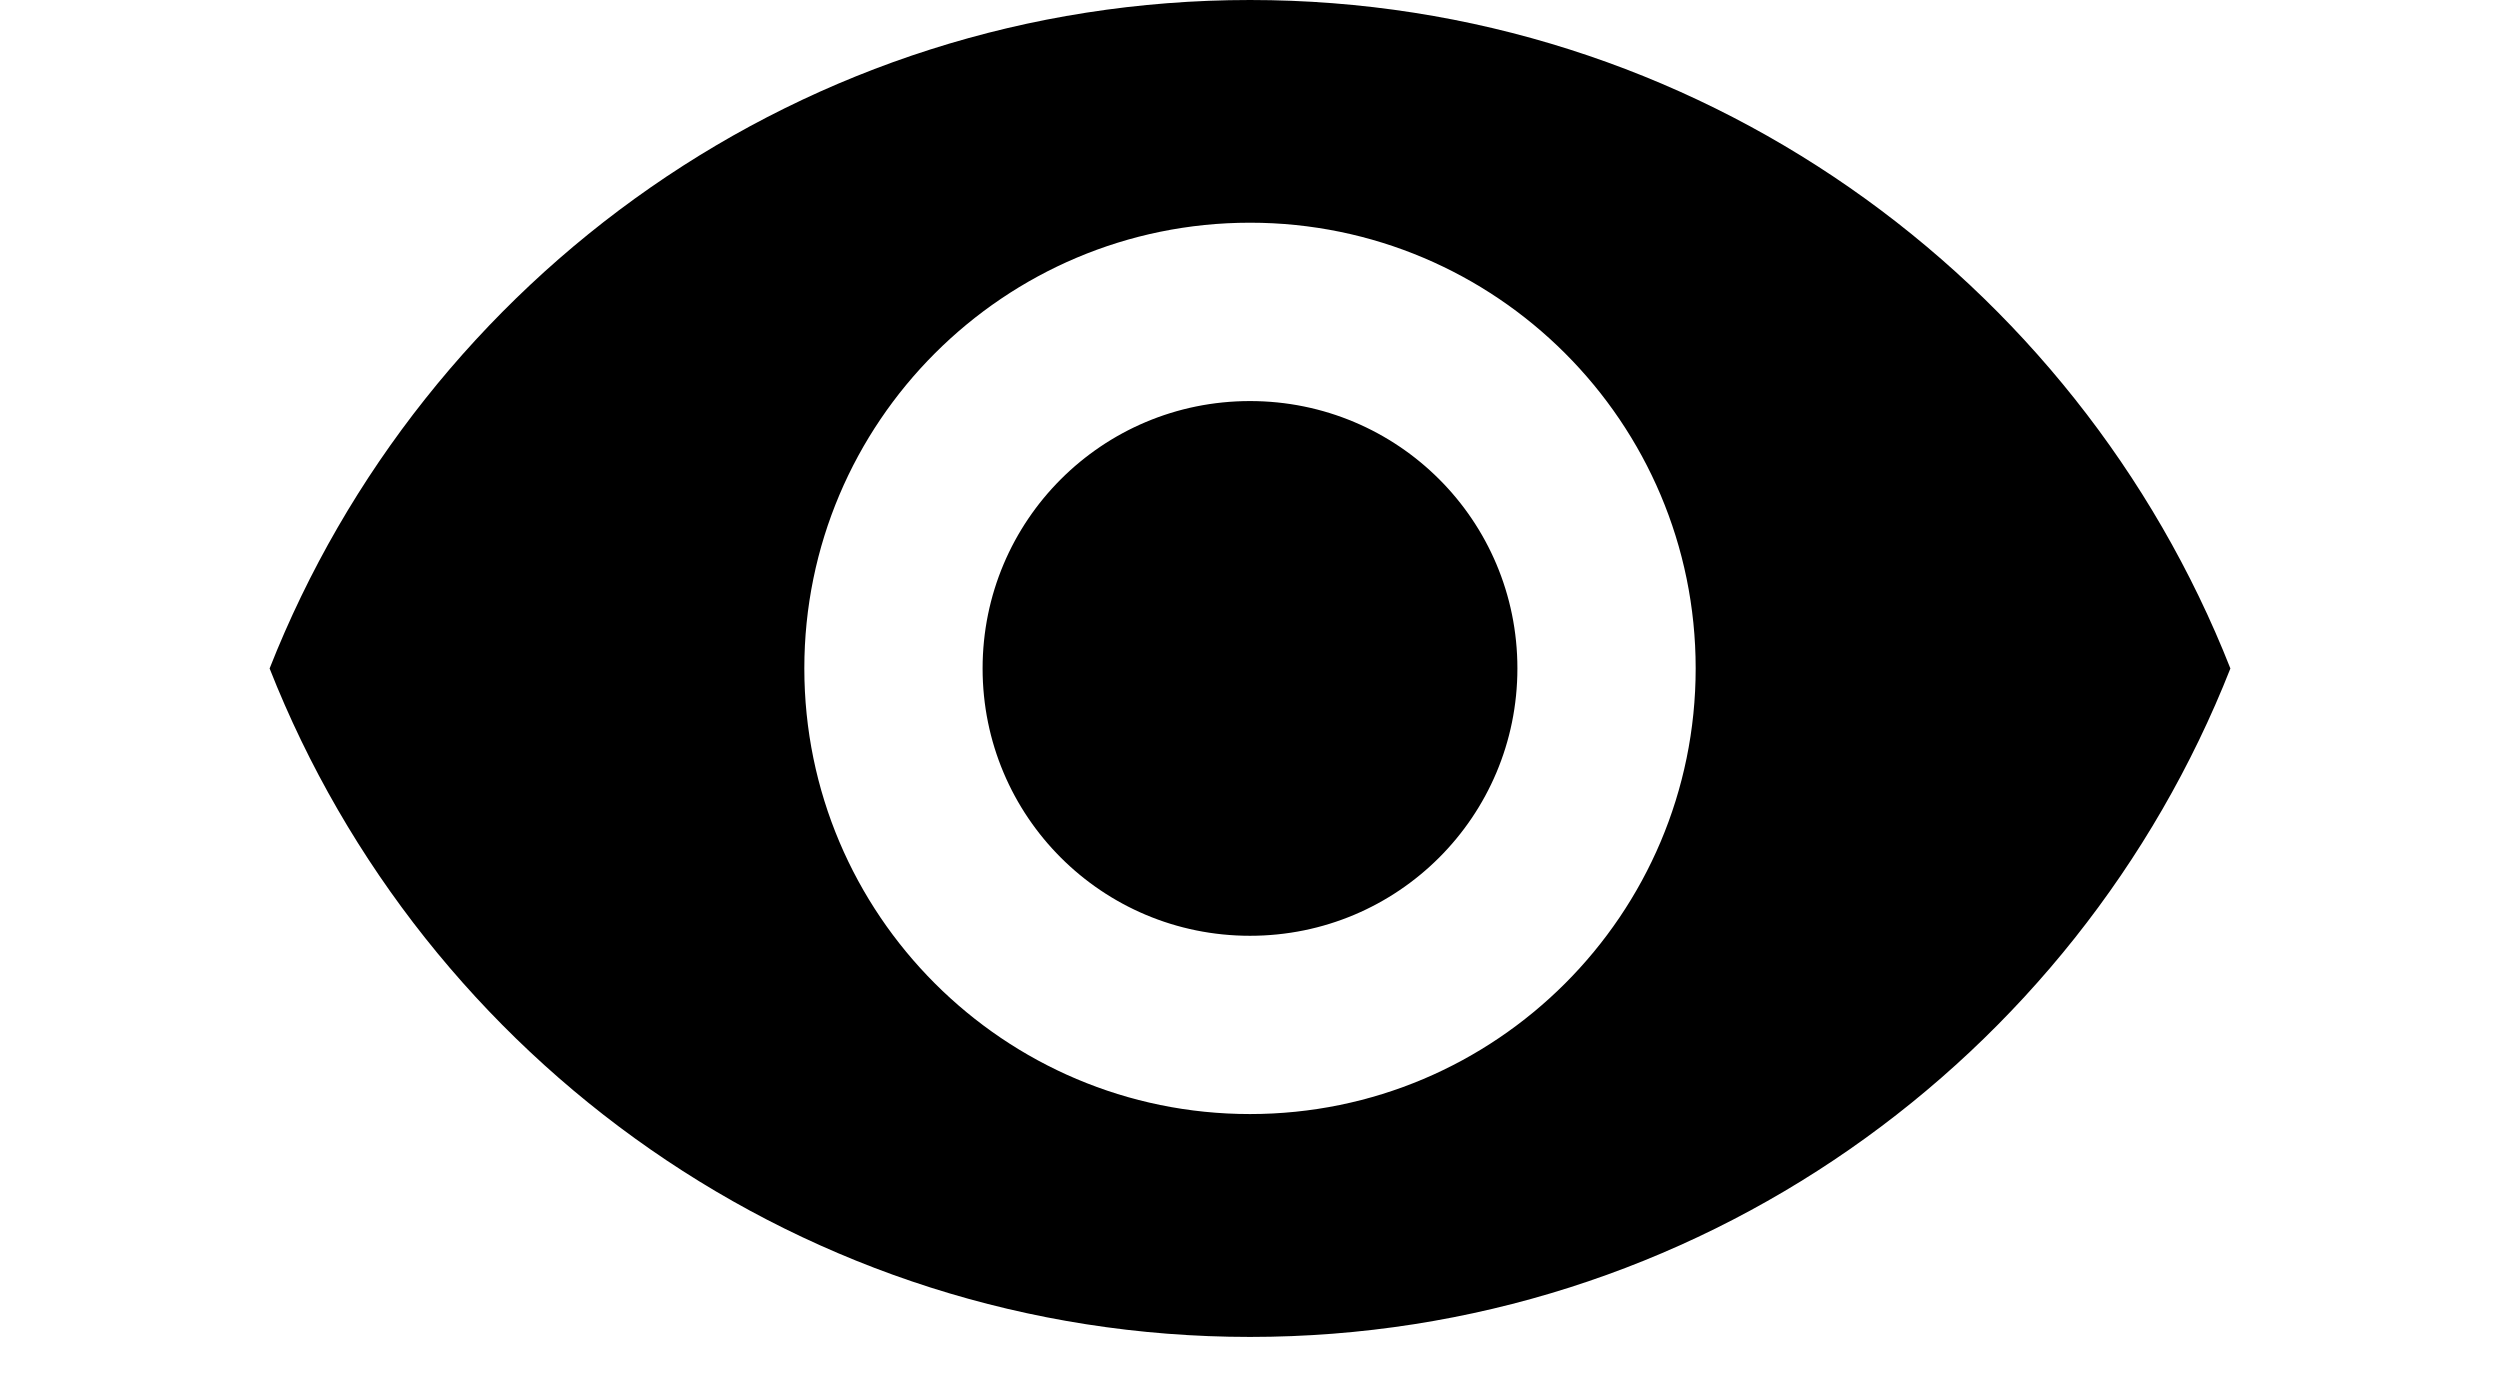<svg width="18" height="10" viewBox="0 0 24 17" fill="none" xmlns="http://www.w3.org/2000/svg"><path d="M12 0C6.545.0 1.887 3.393.0 8.182 1.887 12.971 6.545 16.364 12 16.364c5.455.0 10.113-3.393 12-8.182C22.113 3.393 17.454.0 12 0zm0 13.636c-3.011.0-5.455-2.444-5.455-5.455.0-3.011 2.444-5.455 5.455-5.455 3.011.0 5.455 2.444 5.455 5.455.0 3.011-2.444 5.455-5.455 5.455zm0-8.727c-1.811.0-3.273 1.462-3.273 3.273S10.189 11.454 12 11.454s3.273-1.462 3.273-3.273S13.811 4.909 12 4.909z" fill="#000"/></svg>
